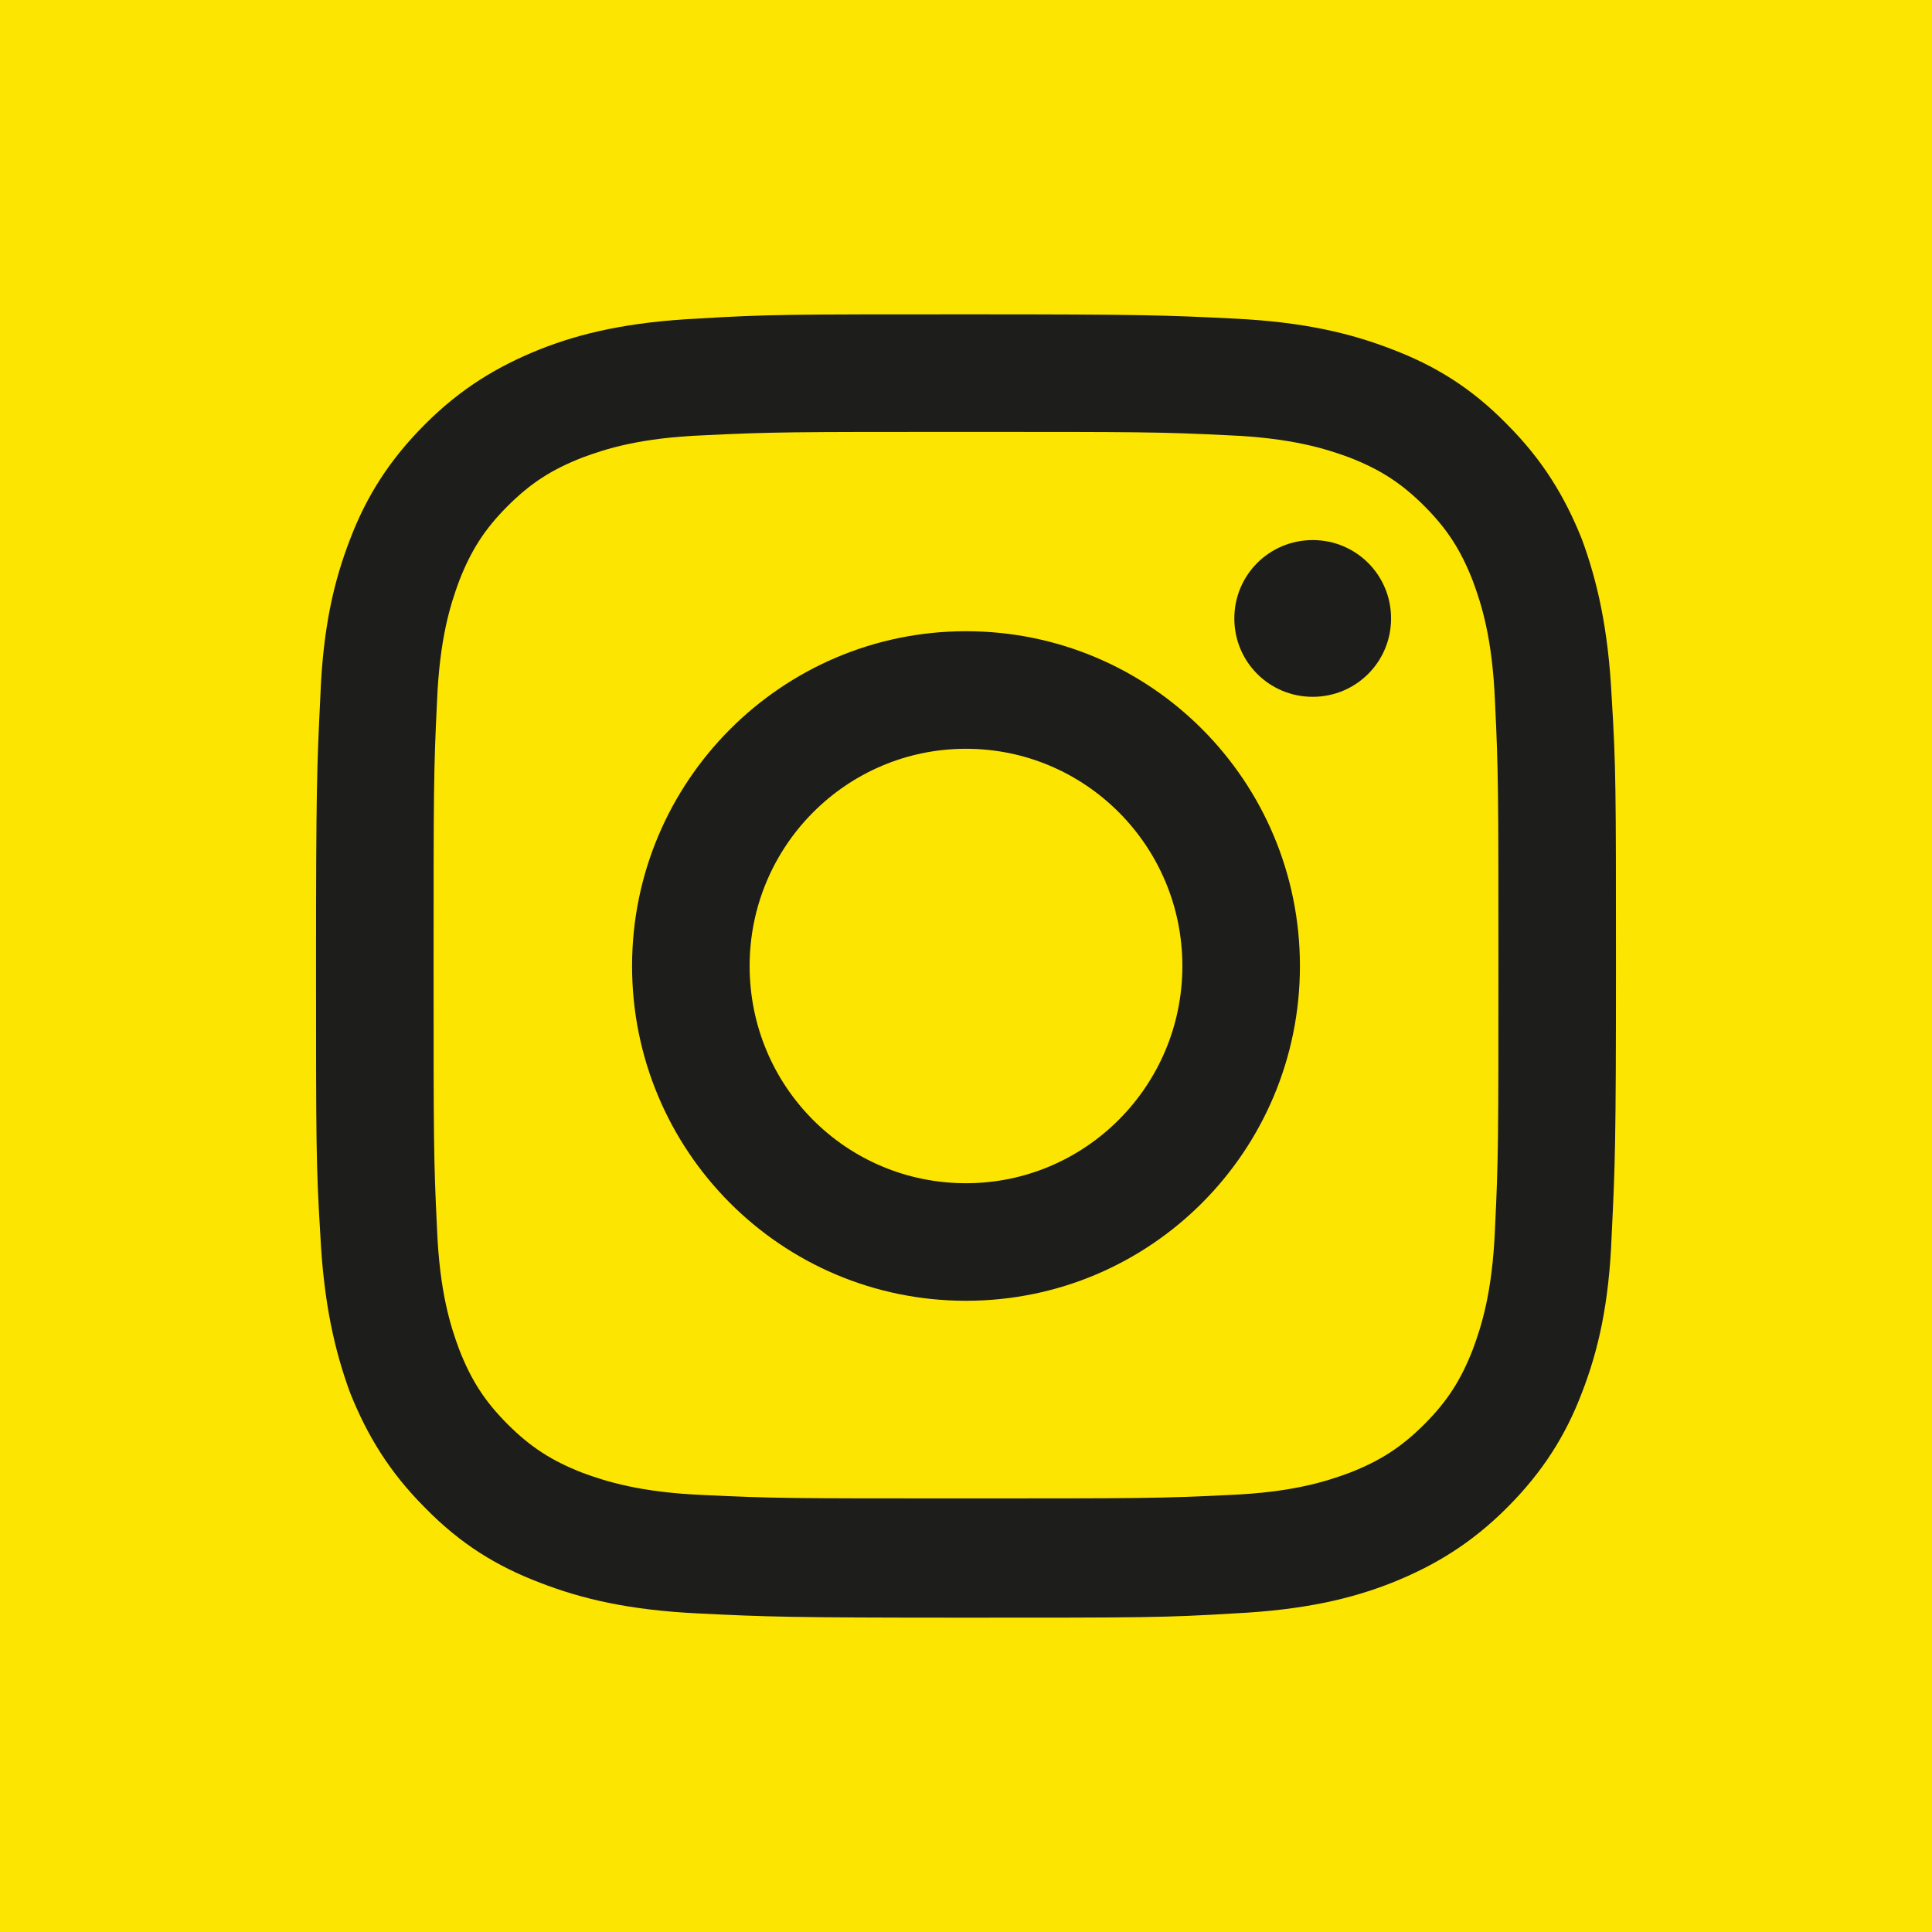 <?xml version="1.0" encoding="UTF-8"?>
<svg id="Ebene_2" data-name="Ebene 2" xmlns="http://www.w3.org/2000/svg" viewBox="0 0 22.68 22.68">
  <defs>
    <style>
      .cls-1 {
        fill: #fce500;
      }

      .cls-1, .cls-2 {
        stroke-width: 0px;
      }

      .cls-2 {
        fill: #1d1d1b;
      }
    </style>
  </defs>
  <g id="Ebene_1-2" data-name="Ebene 1">
    <g>
      <rect class="cls-1" width="22.68" height="22.68"/>
      <g>
        <path class="cls-2" d="M11.34,3.69c-2.07,0-2.33,0-3.15.05-.81.04-1.37.17-1.85.36-.5.2-.93.46-1.35.88-.42.42-.69.85-.88,1.35-.19.49-.32,1.04-.35,1.86-.04.82-.05,1.08-.05,3.15s0,2.34.05,3.15c.04.81.17,1.37.35,1.86.2.5.46.93.88,1.35.42.43.85.69,1.35.88.49.19,1.04.32,1.85.36.81.04,1.07.05,3.15.05s2.33,0,3.15-.05c.81-.04,1.37-.17,1.85-.36.5-.2.93-.46,1.35-.88.42-.42.69-.85.88-1.35.19-.49.32-1.04.35-1.86.04-.82.05-1.08.05-3.15s0-2.34-.05-3.15c-.04-.81-.17-1.37-.35-1.86-.2-.5-.46-.93-.88-1.35-.42-.43-.85-.69-1.35-.88-.49-.19-1.04-.32-1.85-.36-.81-.04-1.07-.05-3.15-.05M11.34,5.07c2.04,0,2.28,0,3.08.04.74.03,1.15.16,1.42.26.36.14.61.3.88.57.27.27.43.52.57.88.1.27.23.67.26,1.42.04.81.04,1.05.04,3.09s0,2.28-.04,3.09c-.03.75-.16,1.15-.26,1.42-.14.36-.3.61-.57.88-.27.27-.52.43-.88.57-.27.1-.67.23-1.42.26-.8.04-1.05.04-3.08.04s-2.28,0-3.08-.04c-.74-.03-1.15-.16-1.42-.26-.36-.14-.61-.3-.88-.57-.27-.27-.43-.52-.57-.88-.1-.27-.23-.67-.26-1.42-.04-.81-.04-1.05-.04-3.09s0-2.28.04-3.09c.03-.75.16-1.15.26-1.42.14-.36.3-.61.57-.88.27-.27.52-.43.88-.57.27-.1.67-.23,1.42-.26.81-.04,1.05-.04,3.08-.04"/>
        <path class="cls-2" d="M11.34,13.89c-1.41,0-2.54-1.14-2.54-2.55s1.14-2.55,2.54-2.55,2.54,1.14,2.54,2.55-1.14,2.55-2.54,2.55M11.34,7.41c-2.16,0-3.92,1.76-3.92,3.93s1.75,3.93,3.92,3.93,3.92-1.76,3.92-3.93-1.75-3.93-3.92-3.93"/>
        <path class="cls-2" d="M16.33,7.26c0,.51-.41.92-.92.92s-.92-.41-.92-.92.41-.92.92-.92.92.41.92.92"/>
      </g>
    </g>
  </g>
</svg>